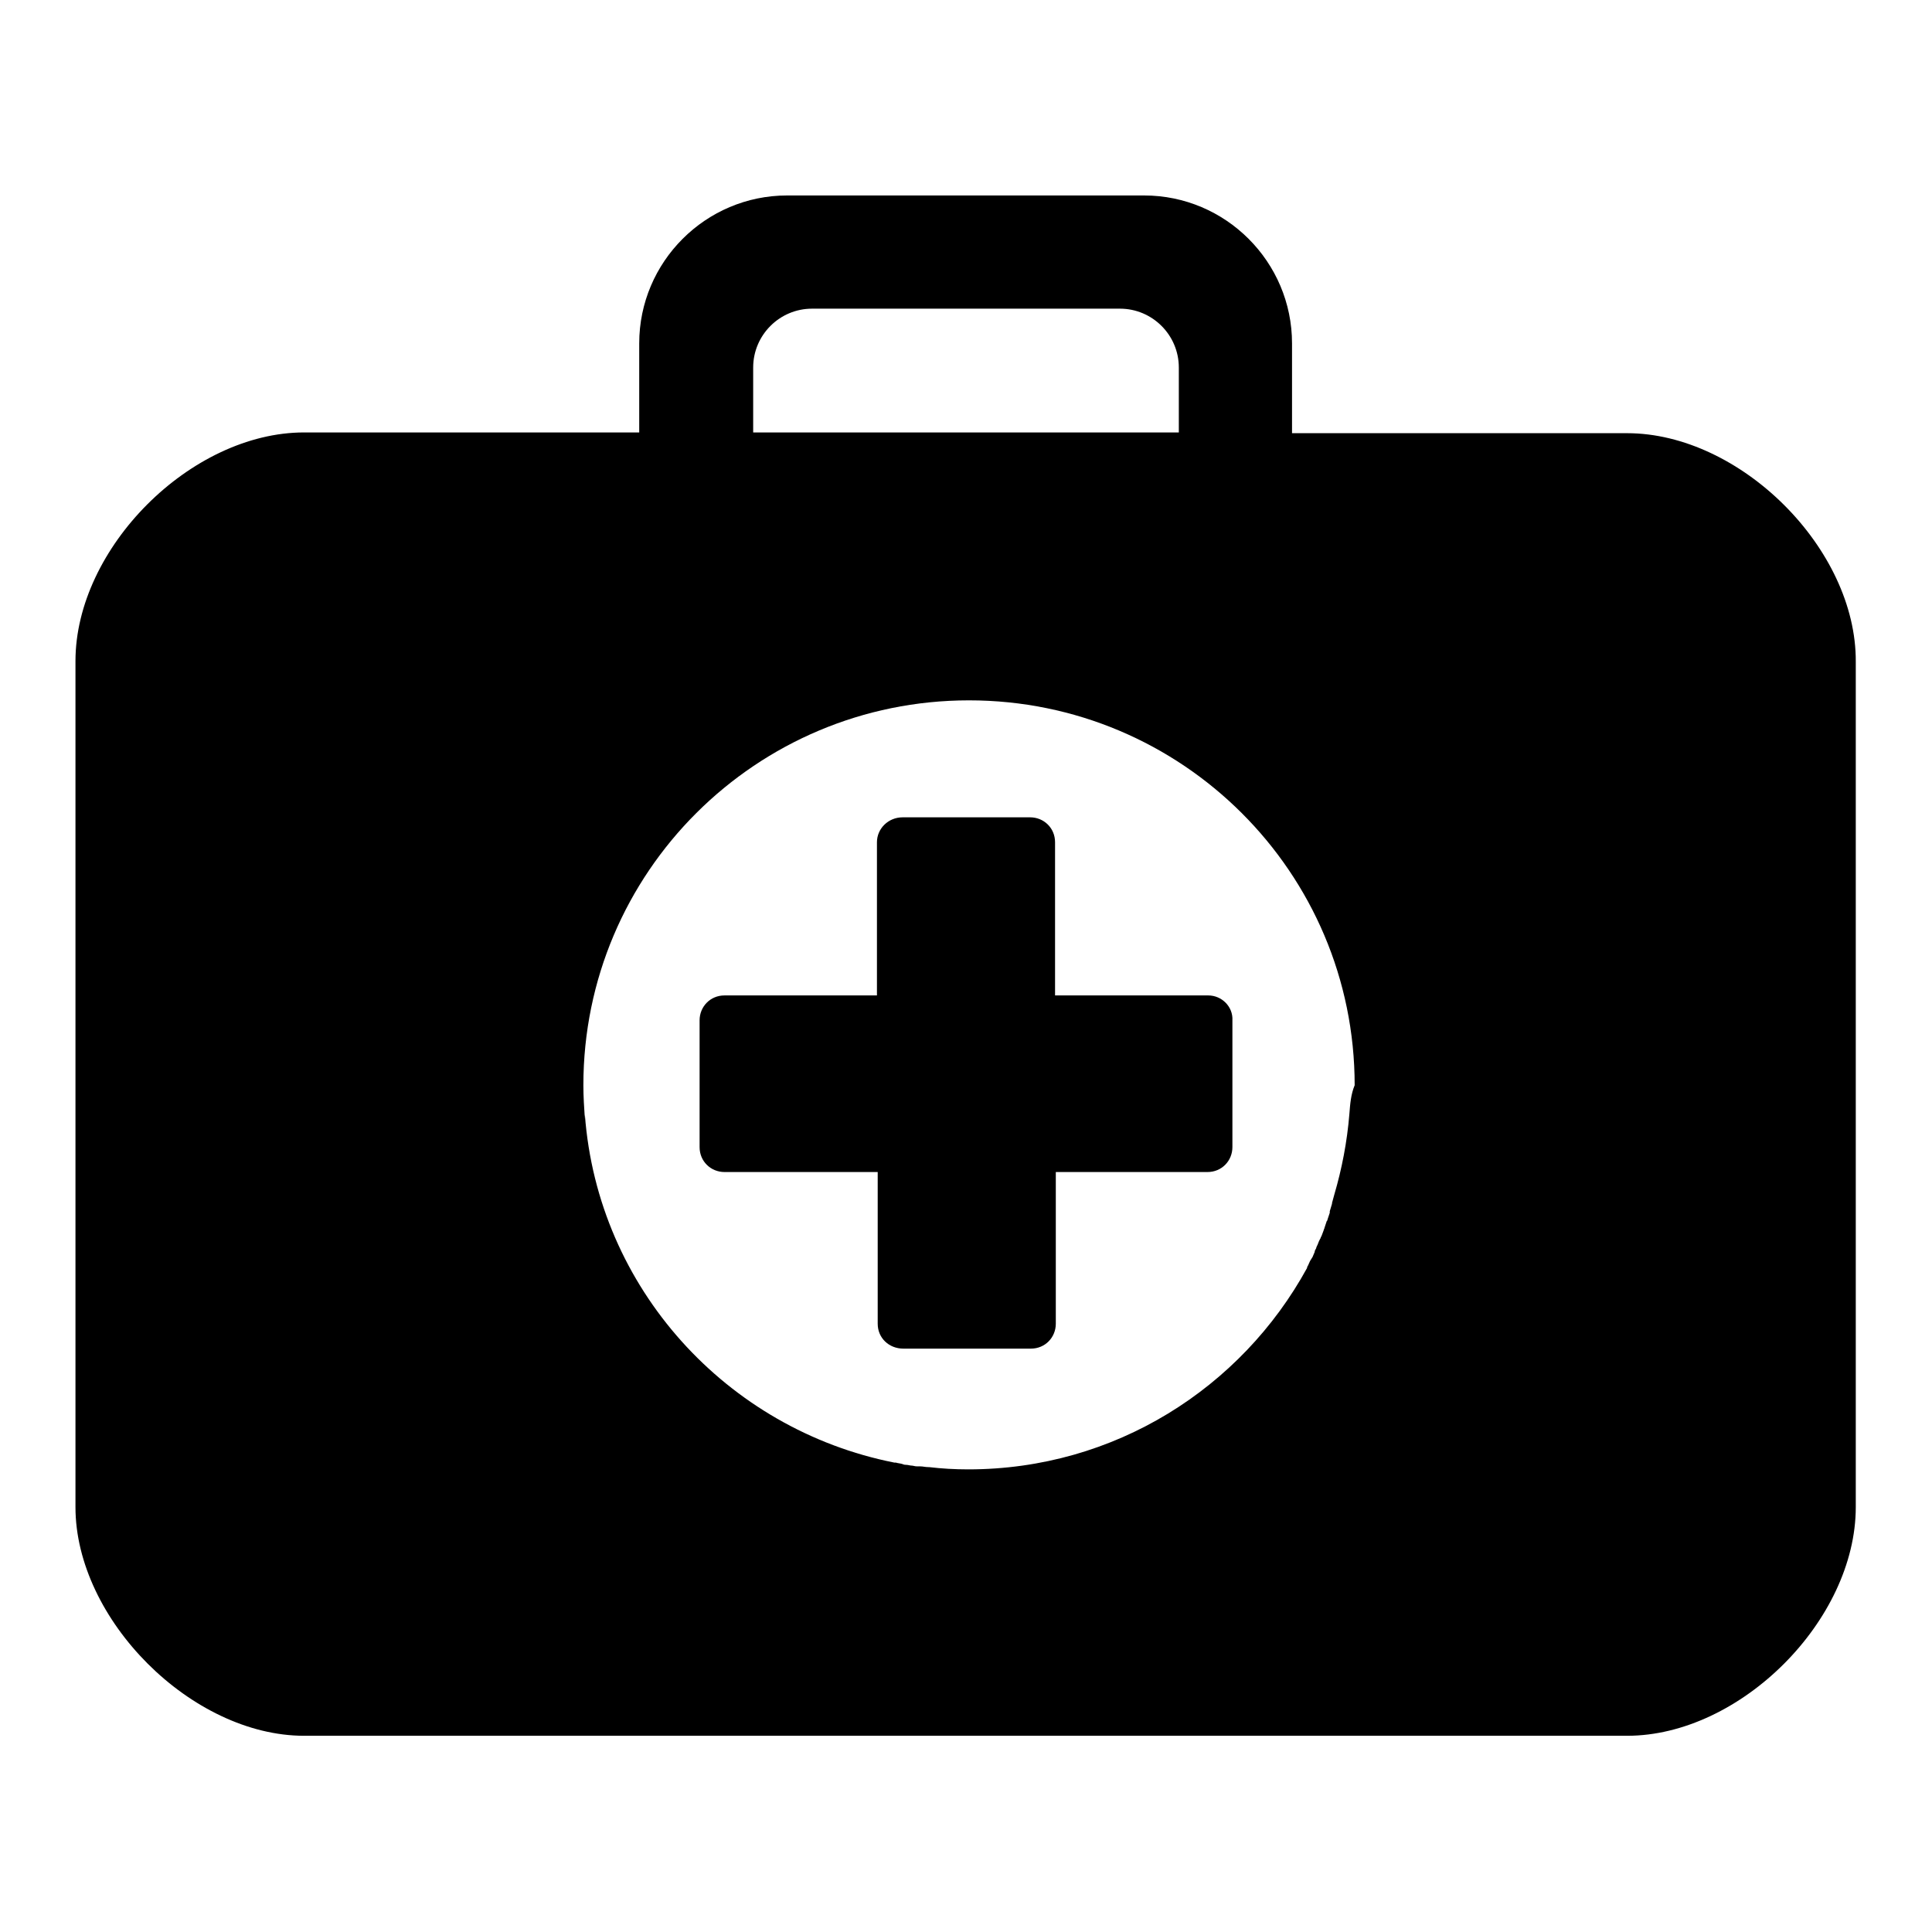 <?xml version="1.0" encoding="utf-8"?>
<!-- Svg Vector Icons : http://www.onlinewebfonts.com/icon -->
<!DOCTYPE svg PUBLIC "-//W3C//DTD SVG 1.1//EN" "http://www.w3.org/Graphics/SVG/1.1/DTD/svg11.dtd">
<svg version="1.1" xmlns="http://www.w3.org/2000/svg" xmlns:xlink="http://www.w3.org/1999/xlink" x="0px" y="0px" viewBox="0 0 256 256" enable-background="new 0 0 256 256" xml:space="preserve">
<g><g><path fill="#000000" d="M215.6,57.4h-44.4V45.5c0-10.8-8.8-19.6-19.6-19.6h-47.3c-10.8,0-19.6,8.8-19.6,19.6v11.8H40.3c-15,0-30.3,15.3-30.3,30.3v112.1c0,14.9,15.4,30.3,30.3,30.3h175.3c15,0,30.3-15.3,30.3-30.3V90.7c0,0.5,0,1,0,1.6v-4.6C246,72.7,230.6,57.4,215.6,57.4h3.3H215.6z M99.8,48.7c0-4.3,3.5-7.8,7.8-7.8h40.8c4.3,0,7.8,3.5,7.8,7.8v8.6H99.8V45.5l0,0V48.7z M178.8,147.6L178.8,147.6c-0.3,3.7-1,7.3-2,10.7l0,0c-0.1,0.4-0.2,0.7-0.3,1.1c0,0,0,0,0,0.1c-0.1,0.3-0.2,0.7-0.3,1c0,0,0,0.1,0,0.2c-0.1,0.3-0.2,0.6-0.3,0.9c0,0.1,0,0.1-0.1,0.2c-0.1,0.3-0.2,0.6-0.3,0.9c0,0.1-0.1,0.2-0.1,0.3c-0.1,0.3-0.2,0.5-0.3,0.8c-0.1,0.1-0.1,0.3-0.2,0.4c-0.1,0.2-0.2,0.4-0.3,0.7c-0.1,0.2-0.2,0.4-0.2,0.5c-0.1,0.2-0.2,0.3-0.2,0.5c-0.1,0.2-0.2,0.5-0.3,0.7c-0.1,0.1-0.1,0.2-0.2,0.3c-0.2,0.3-0.3,0.7-0.5,1c0,0,0,0.1,0,0.1c-8.7,15.9-25.5,26.7-44.9,26.7c-1.8,0-3.5-0.1-5.2-0.3c0,0,0,0-0.1,0c-0.4,0-0.7-0.1-1.1-0.1c-0.1,0-0.3,0-0.4,0c-0.3,0-0.5-0.1-0.7-0.1c-0.2,0-0.5-0.1-0.7-0.1c-0.1,0-0.3,0-0.5-0.1c-0.3-0.1-0.6-0.1-0.9-0.2c-0.1,0-0.1,0-0.2,0c-22.2-4.4-39.3-23.1-41-46.1c0,0.2,0,0.4,0,0.6c-0.1-1.5-0.2-3-0.2-4.5c0-28.2,22.9-51,51.1-51c28.2,0,51.1,22.8,51.1,51C179,145,178.9,146.3,178.8,147.6L178.8,147.6L178.8,147.6z M160.1,131.9h-20.3v-20.3c0-1.9-1.5-3.3-3.3-3.3h-16.9c-1.9,0-3.4,1.5-3.4,3.3v20.3H96c-1.9,0-3.3,1.5-3.3,3.3v16.8c0,1.9,1.5,3.3,3.3,3.3h20.3v20.1c0,1.9,1.5,3.3,3.4,3.3h16.9c1.9,0,3.3-1.5,3.3-3.3v-20.1H160c1.9,0,3.3-1.5,3.3-3.3v-16.8C163.4,133.4,161.9,131.9,160.1,131.9L160.1,131.9L160.1,131.9z"/></g></g>
</svg>